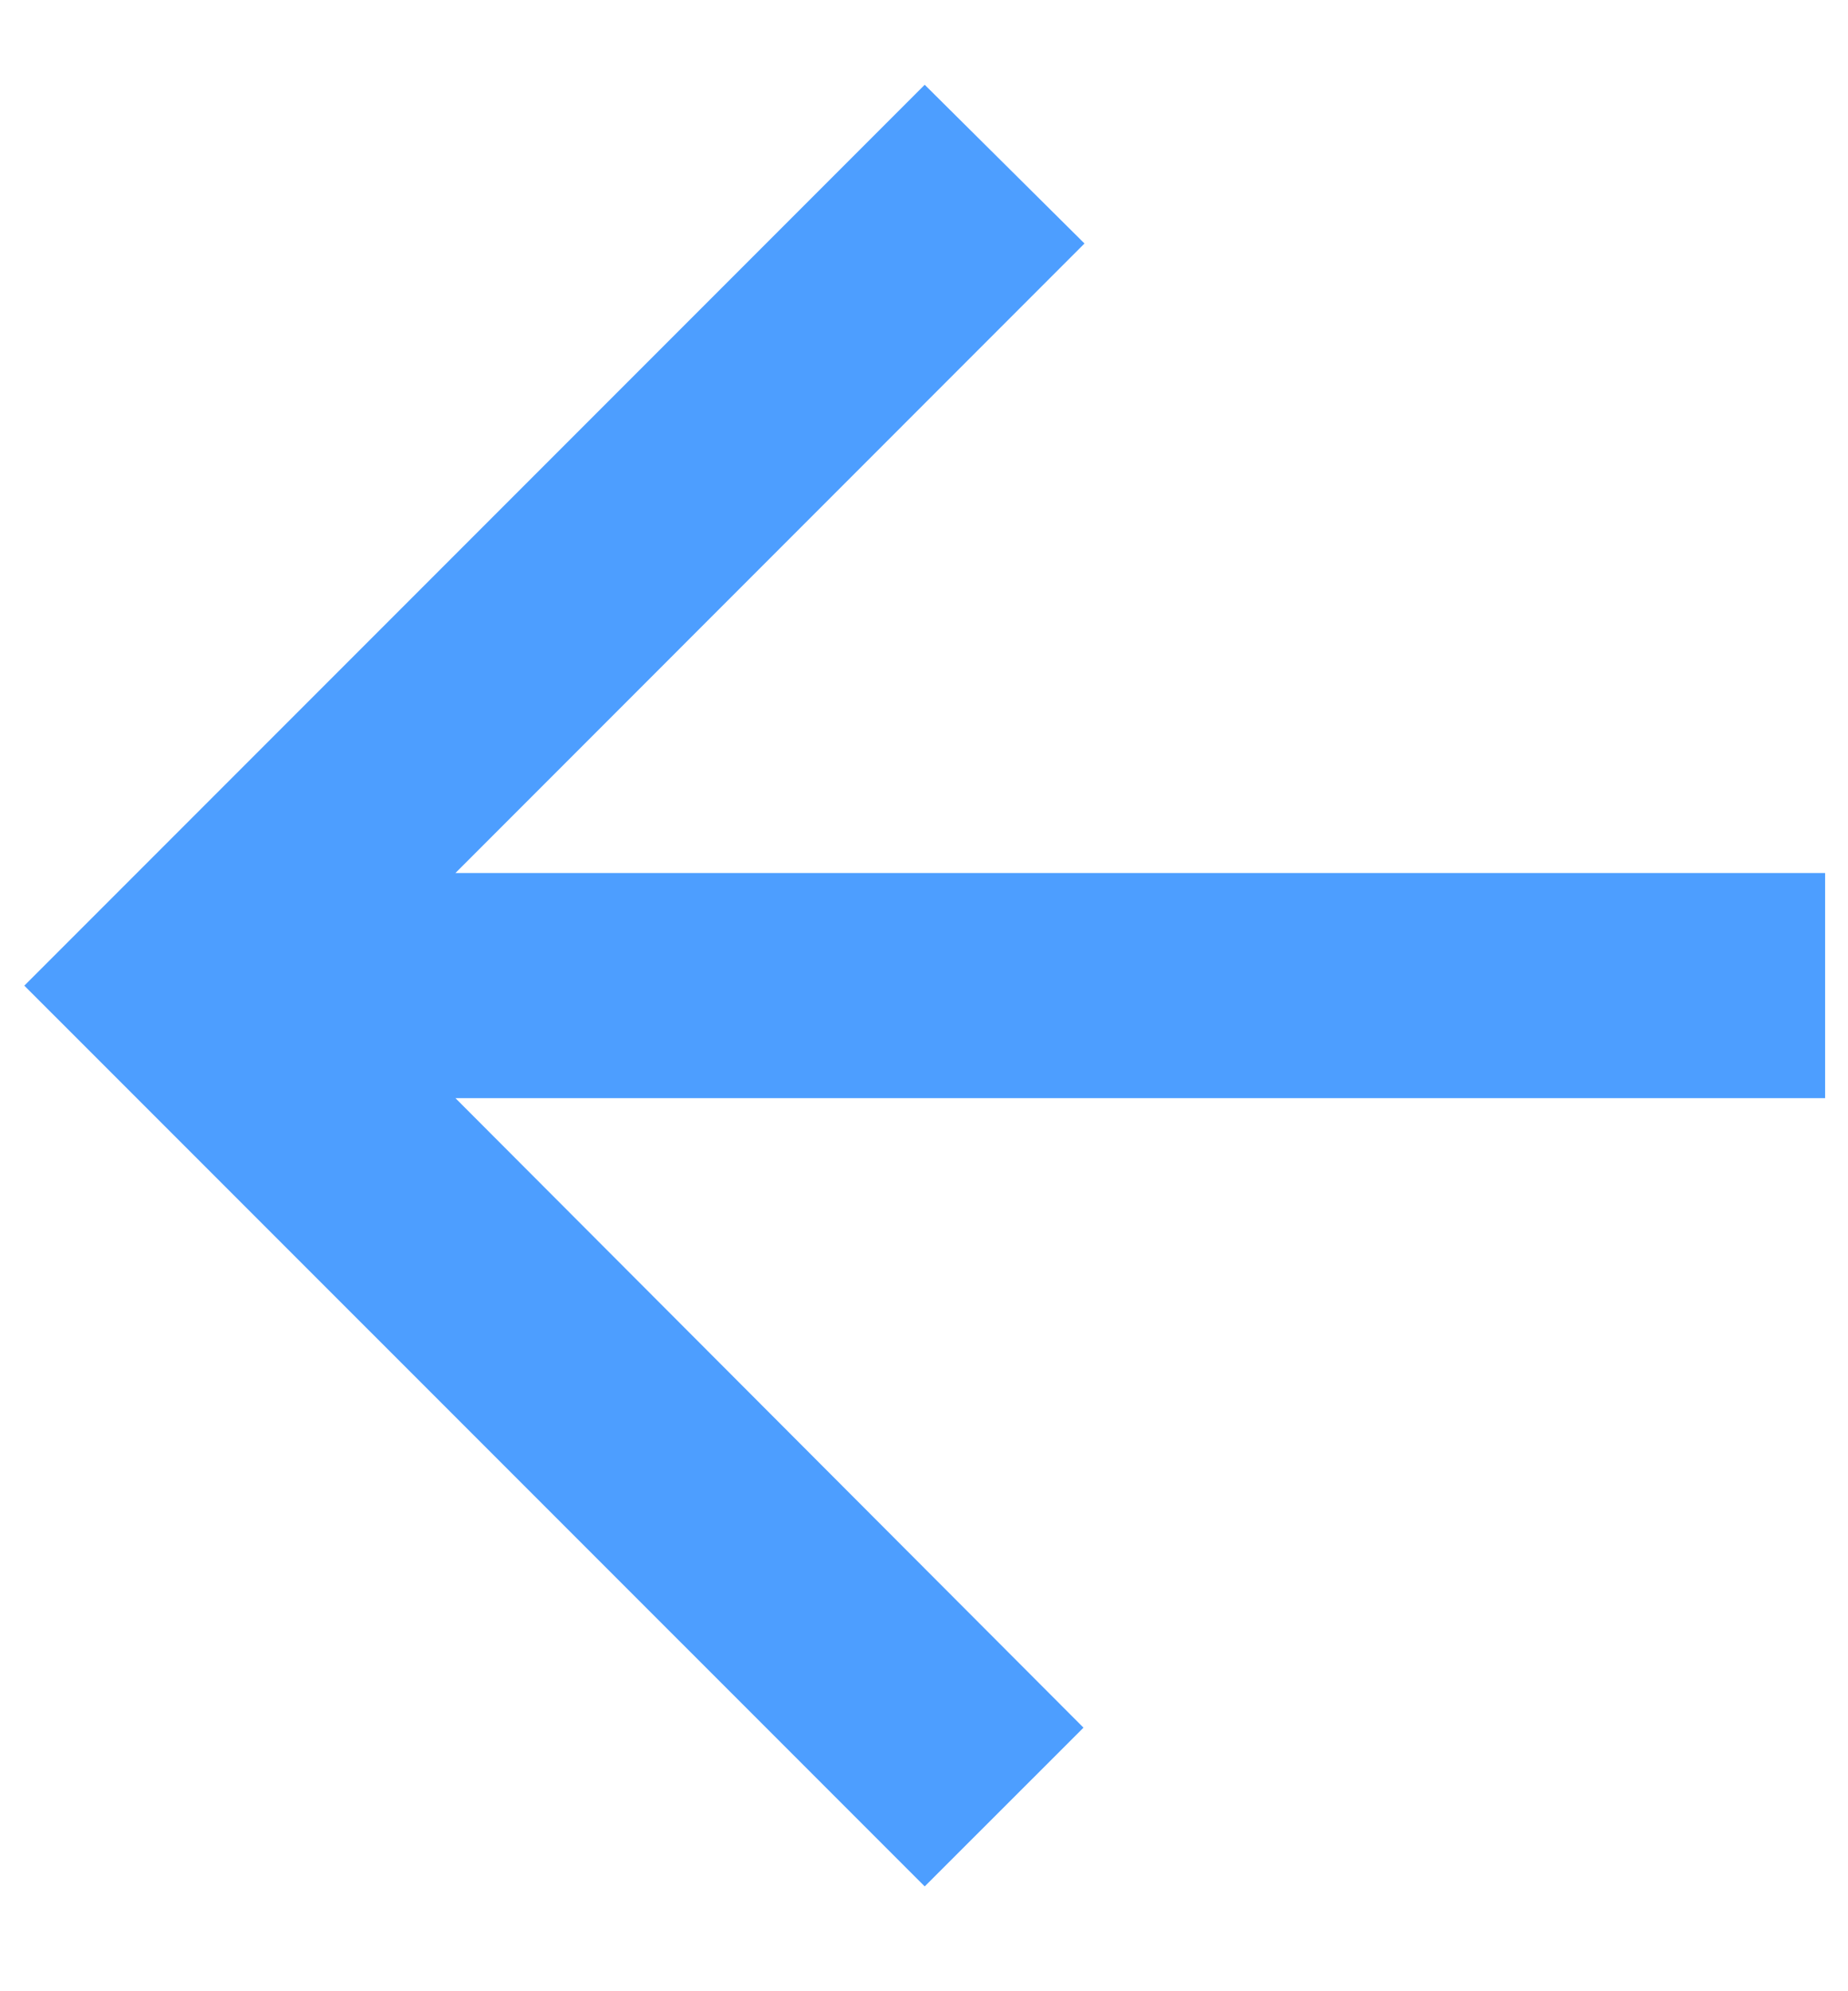 <svg width="13" height="14" viewBox="0 0 13 14" fill="none" xmlns="http://www.w3.org/2000/svg">
<path d="M12.839 6.138H3.204L7.629 1.712L6.505 0.596L0.171 6.93L6.505 13.263L7.622 12.147L3.204 7.721H12.839V6.138Z" fill="#4D9EFF"/>
</svg>
